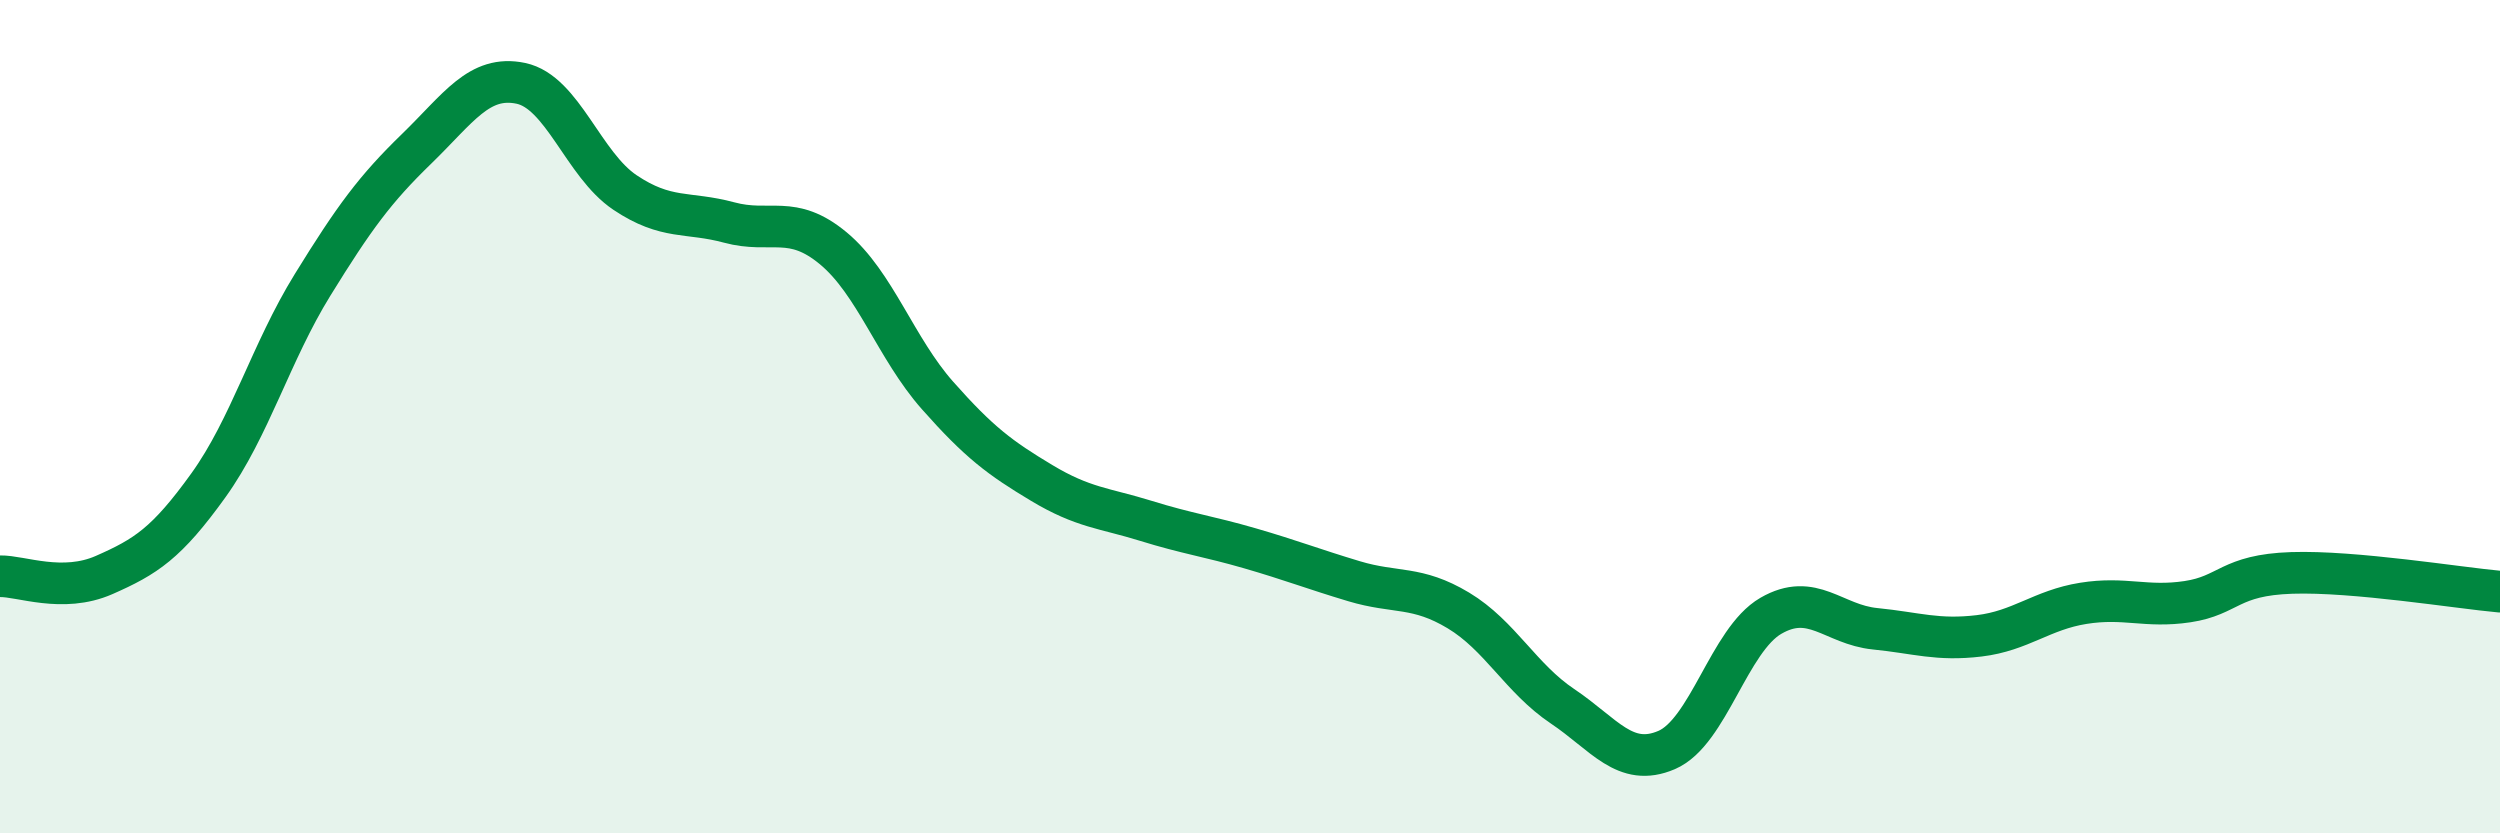 
    <svg width="60" height="20" viewBox="0 0 60 20" xmlns="http://www.w3.org/2000/svg">
      <path
        d="M 0,13.83 C 0.5,13.82 1.5,14.24 2.5,13.8 C 3.5,13.36 4,13.04 5,11.65 C 6,10.26 6.5,8.46 7.5,6.84 C 8.5,5.22 9,4.54 10,3.57 C 11,2.6 11.5,1.79 12.5,2 C 13.5,2.21 14,3.95 15,4.62 C 16,5.29 16.5,5.07 17.5,5.34 C 18.5,5.61 19,5.13 20,5.96 C 21,6.79 21.5,8.36 22.5,9.49 C 23.5,10.62 24,10.99 25,11.59 C 26,12.19 26.5,12.19 27.5,12.5 C 28.5,12.81 29,12.87 30,13.16 C 31,13.45 31.5,13.65 32.5,13.95 C 33.5,14.25 34,14.05 35,14.65 C 36,15.25 36.5,16.28 37.5,16.95 C 38.5,17.62 39,18.43 40,18 C 41,17.57 41.5,15.36 42.5,14.78 C 43.5,14.2 44,14.99 45,15.09 C 46,15.19 46.5,15.38 47.5,15.26 C 48.5,15.14 49,14.64 50,14.48 C 51,14.32 51.5,14.59 52.5,14.44 C 53.5,14.29 53.5,13.8 55,13.75 C 56.5,13.7 59,14.11 60,14.2L60 20L0 20Z"
        fill="#008740"
        opacity="0.1"
        stroke-linecap="round"
        stroke-linejoin="round"
      />
      <path
        d="M 0,13.83 C 0.5,13.82 1.5,14.24 2.5,13.8 C 3.5,13.36 4,13.04 5,11.65 C 6,10.26 6.5,8.46 7.5,6.84 C 8.5,5.22 9,4.54 10,3.57 C 11,2.6 11.5,1.79 12.5,2 C 13.5,2.21 14,3.95 15,4.62 C 16,5.29 16.5,5.07 17.5,5.34 C 18.5,5.61 19,5.13 20,5.96 C 21,6.79 21.5,8.36 22.5,9.49 C 23.5,10.62 24,10.99 25,11.59 C 26,12.19 26.5,12.19 27.5,12.5 C 28.5,12.81 29,12.87 30,13.16 C 31,13.45 31.5,13.65 32.5,13.95 C 33.5,14.25 34,14.05 35,14.65 C 36,15.25 36.5,16.28 37.5,16.95 C 38.5,17.62 39,18.43 40,18 C 41,17.57 41.5,15.36 42.5,14.78 C 43.5,14.2 44,14.99 45,15.09 C 46,15.19 46.5,15.38 47.5,15.26 C 48.5,15.14 49,14.64 50,14.48 C 51,14.32 51.5,14.59 52.5,14.44 C 53.5,14.29 53.5,13.8 55,13.75 C 56.5,13.7 59,14.11 60,14.2"
        stroke="#008740"
        stroke-width="1"
        fill="none"
        stroke-linecap="round"
        stroke-linejoin="round"
      />
    </svg>
  